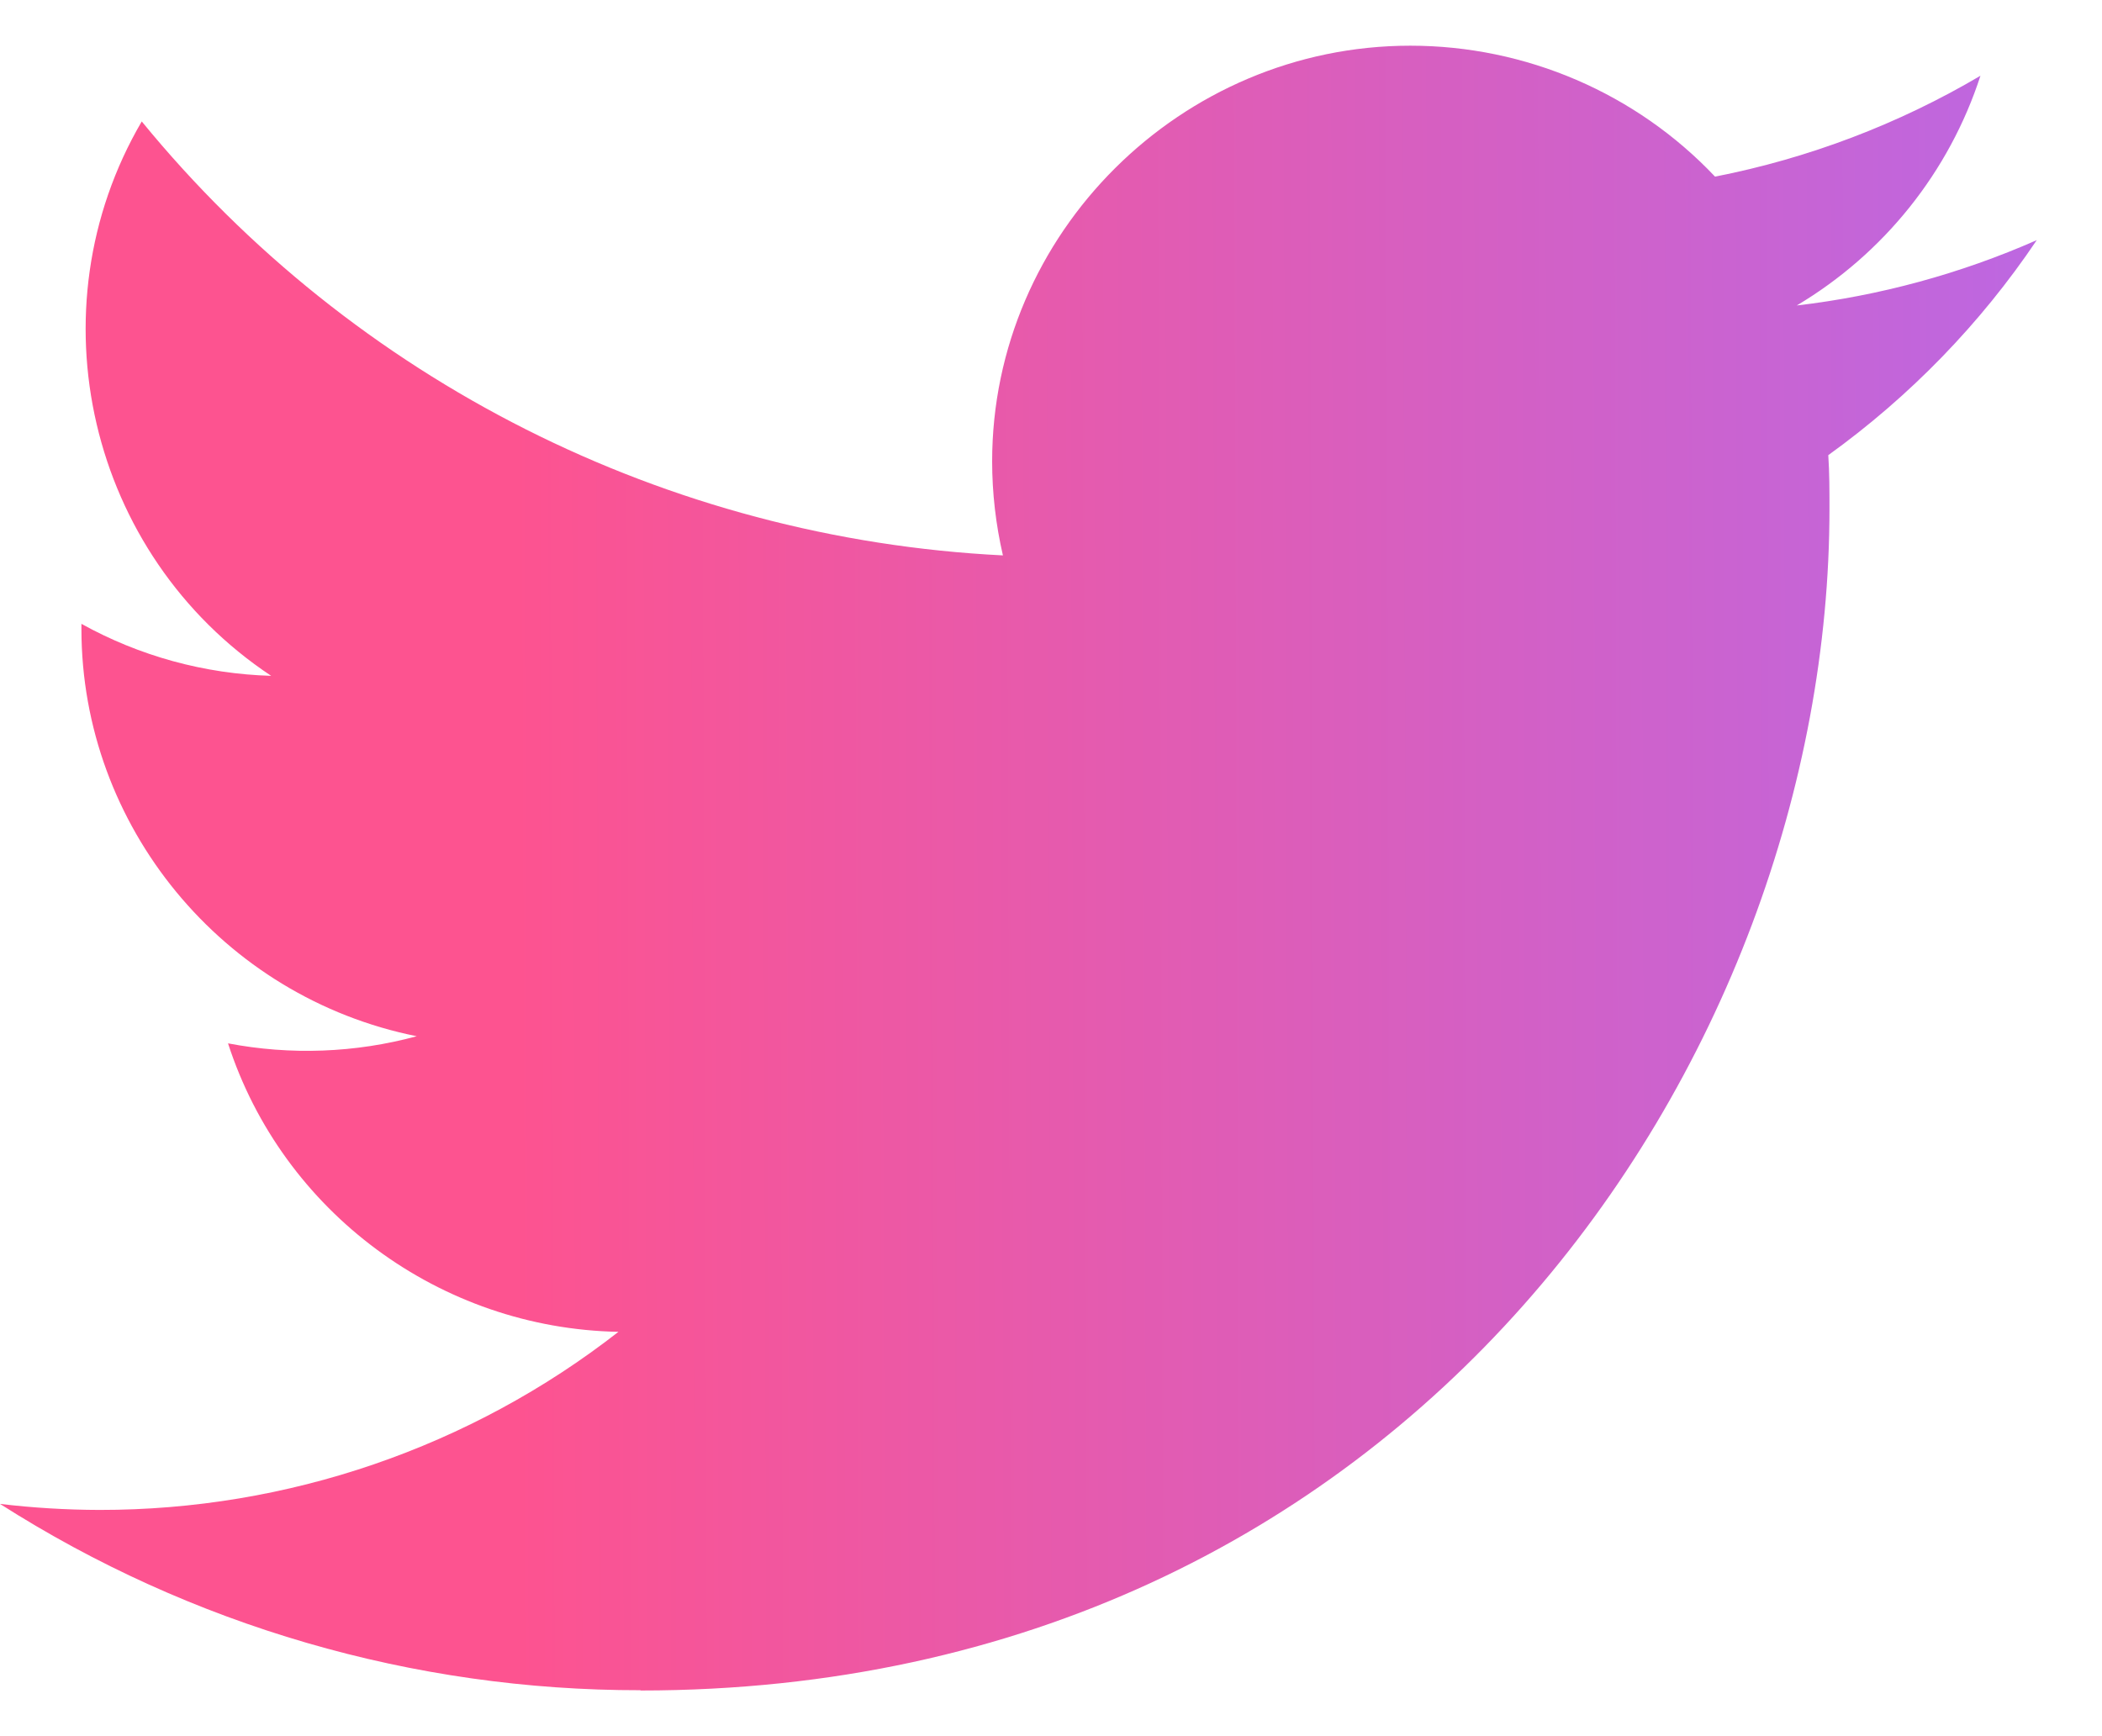 <svg width="23" height="19" viewBox="0 0 23 19" fill="none" xmlns="http://www.w3.org/2000/svg">
<path d="M7.008 18.5C15.418 18.5 20.018 11.574 20.018 5.568C20.018 5.372 20.018 5.176 20.005 4.981C20.899 4.337 21.672 3.541 22.286 2.628C21.451 2.996 20.566 3.237 19.66 3.343C20.614 2.775 21.328 1.882 21.67 0.829C20.772 1.359 19.79 1.732 18.766 1.933C17.902 1.019 16.694 0.5 15.432 0.5C12.922 0.5 10.856 2.554 10.856 5.049C10.856 5.395 10.896 5.741 10.974 6.078C7.3 5.895 3.872 4.167 1.551 1.329C0.344 3.394 0.969 6.07 2.967 7.396C2.239 7.375 1.527 7.18 0.891 6.827V6.885C0.892 9.04 2.434 10.914 4.56 11.34C3.887 11.523 3.18 11.549 2.495 11.418C3.093 13.265 4.816 14.538 6.767 14.575C5.148 15.839 3.147 16.526 1.088 16.524C0.725 16.523 0.361 16.501 0 16.458C2.091 17.792 4.524 18.5 7.008 18.497" fill="url(#paint0_linear_2820_2894)"/>
<defs>
<linearGradient id="paint0_linear_2820_2894" x1="22.286" y1="14" x2="0" y2="14.078" gradientUnits="userSpaceOnUse">
<stop stop-color="#BD67E1"/>
<stop offset="0.747" stop-color="#FD5390"/>
</linearGradient>
</defs>
</svg>
